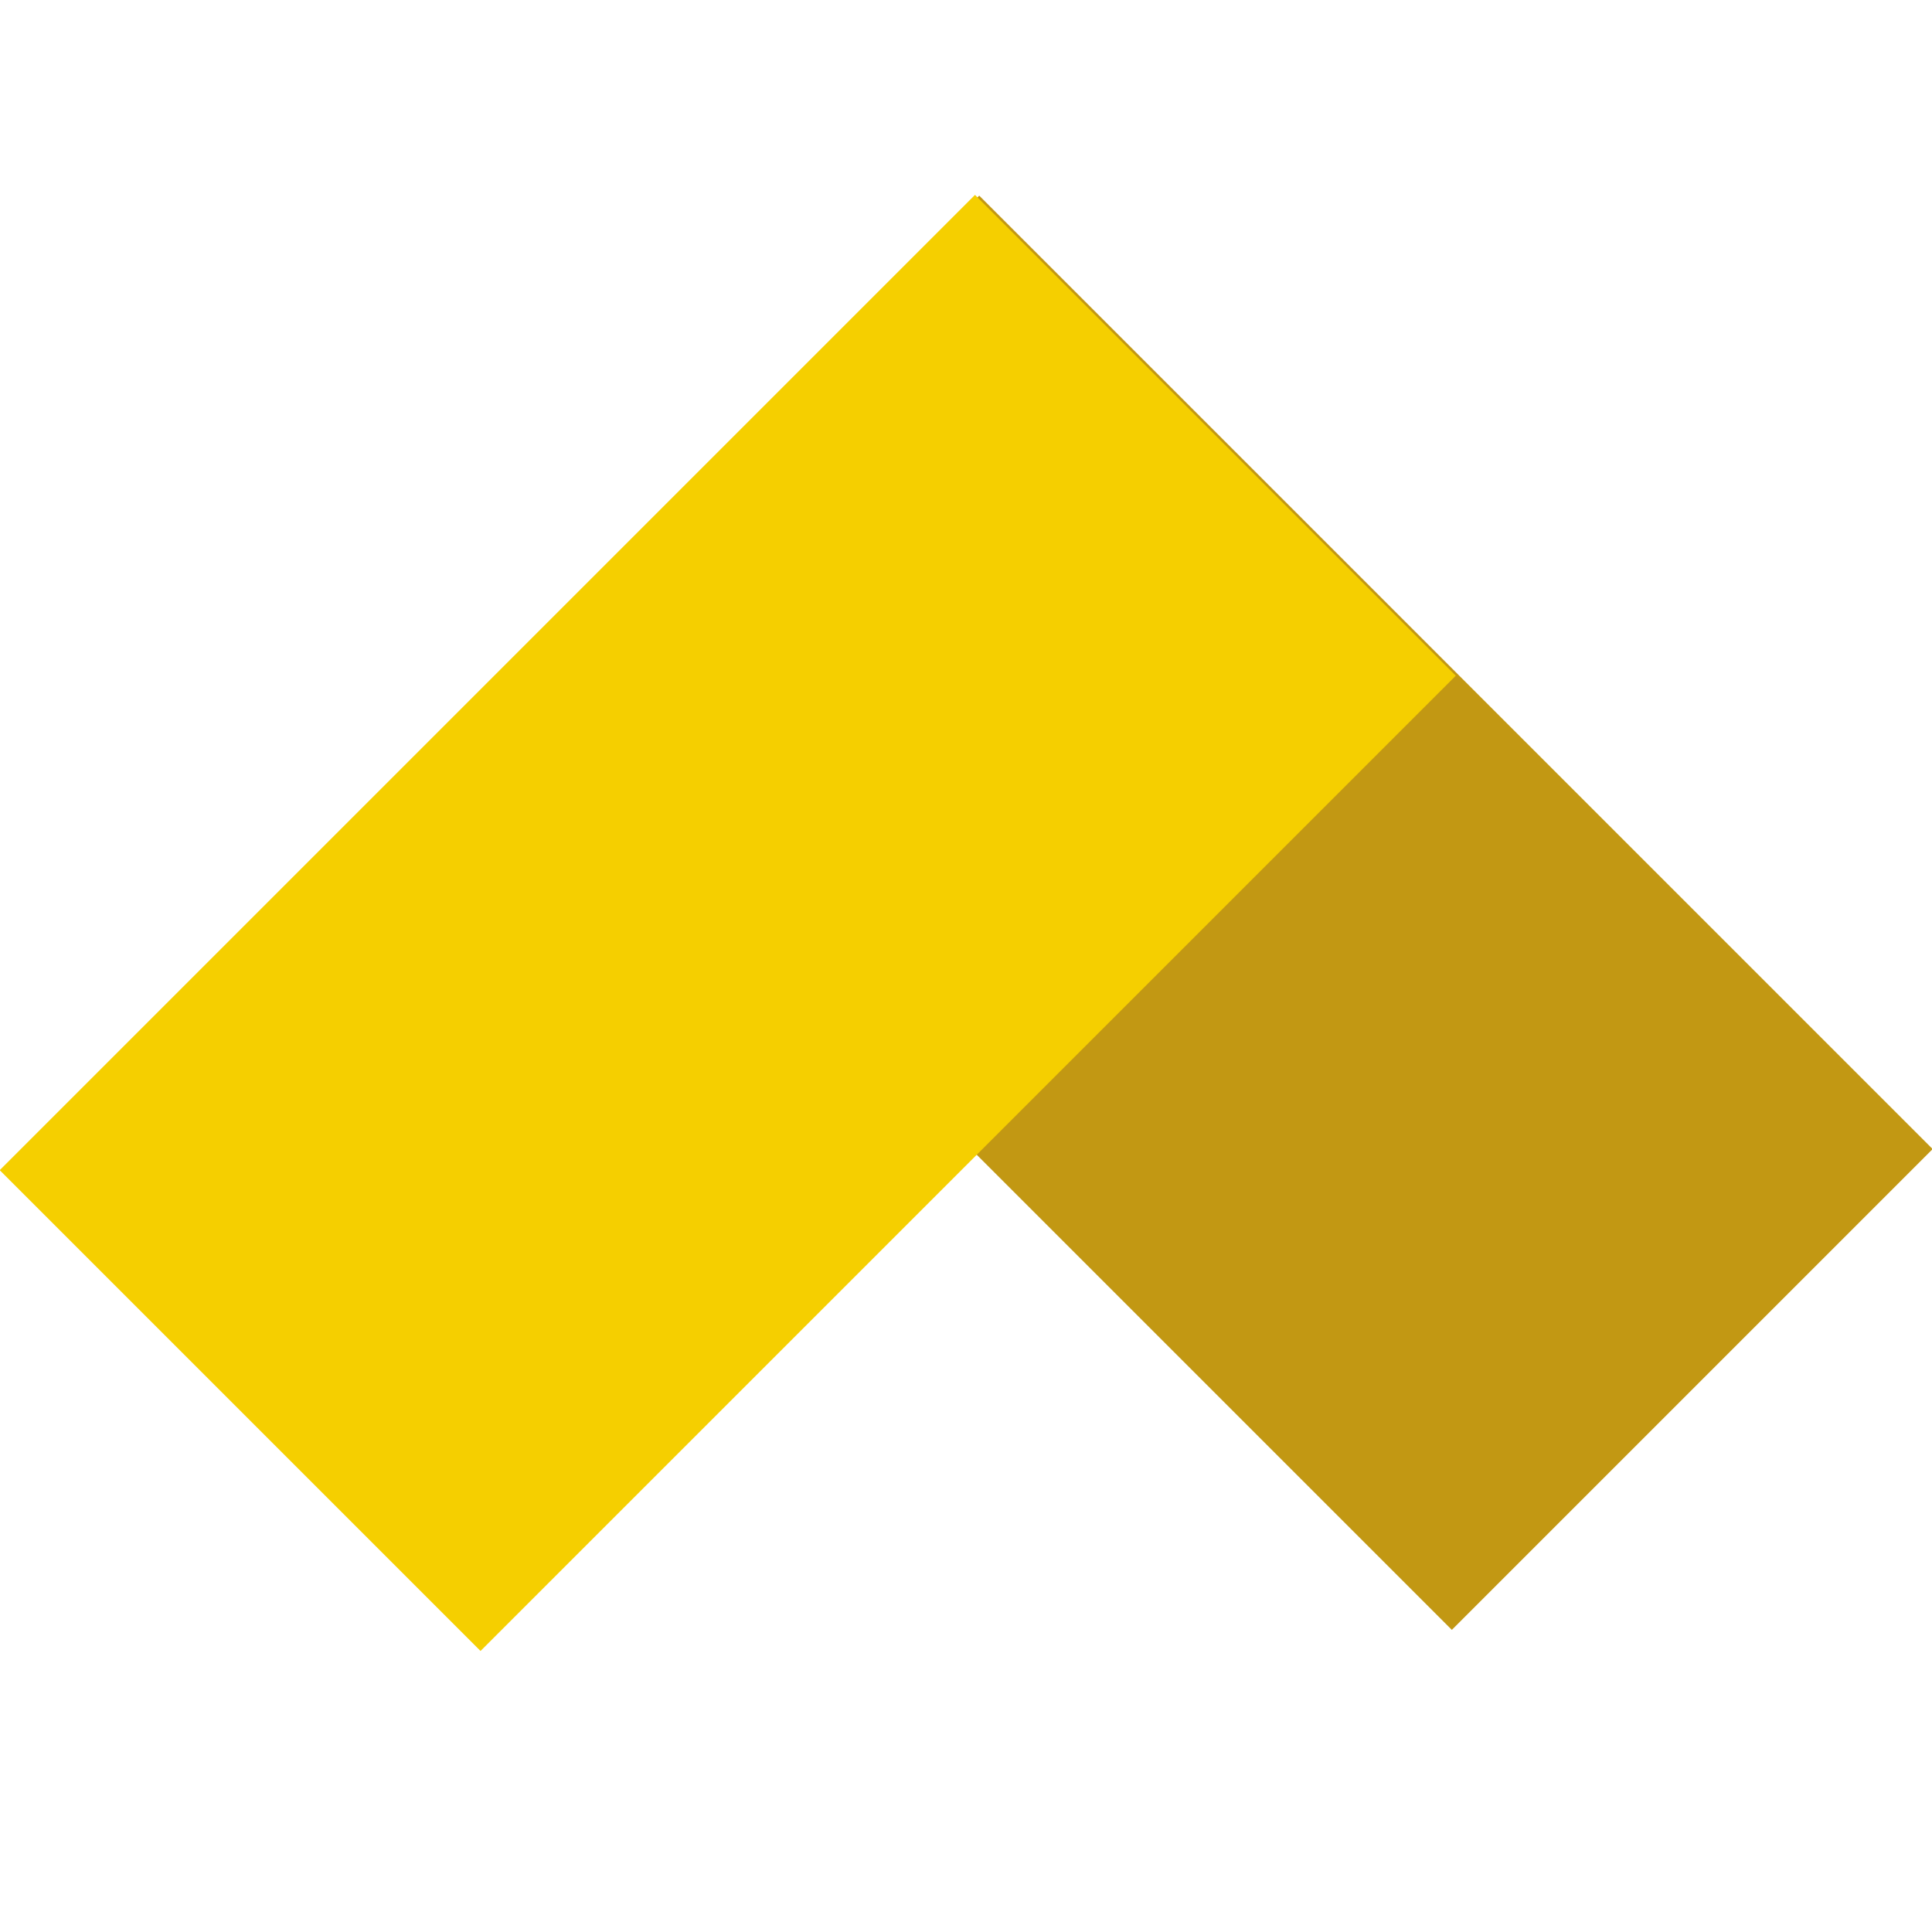 <?xml version="1.0" encoding="utf-8"?>
<!-- Generator: Adobe Illustrator 21.0.2, SVG Export Plug-In . SVG Version: 6.00 Build 0)  -->
<svg version="1.1" id="Laag_1" xmlns="http://www.w3.org/2000/svg" xmlns:xlink="http://www.w3.org/1999/xlink" x="0px" y="0px"
	 viewBox="0 0 50 50" style="enable-background:new 0 0 50 50;" xml:space="preserve">
<style type="text/css">
	.st0{fill:#C29813;}
	.st1{fill:#F5CF00;}
</style>
<g>
	
		<rect x="22.7" y="6.2" transform="matrix(0.707 -0.707 0.707 0.707 -7.533 29.172)" class="st0" width="17.6" height="34.9"/>
	<rect x="1" y="15.1" transform="matrix(0.707 -0.707 0.707 0.707 -11.39 20.315)" class="st1" width="35.7" height="17.6"/>
</g>
</svg>
